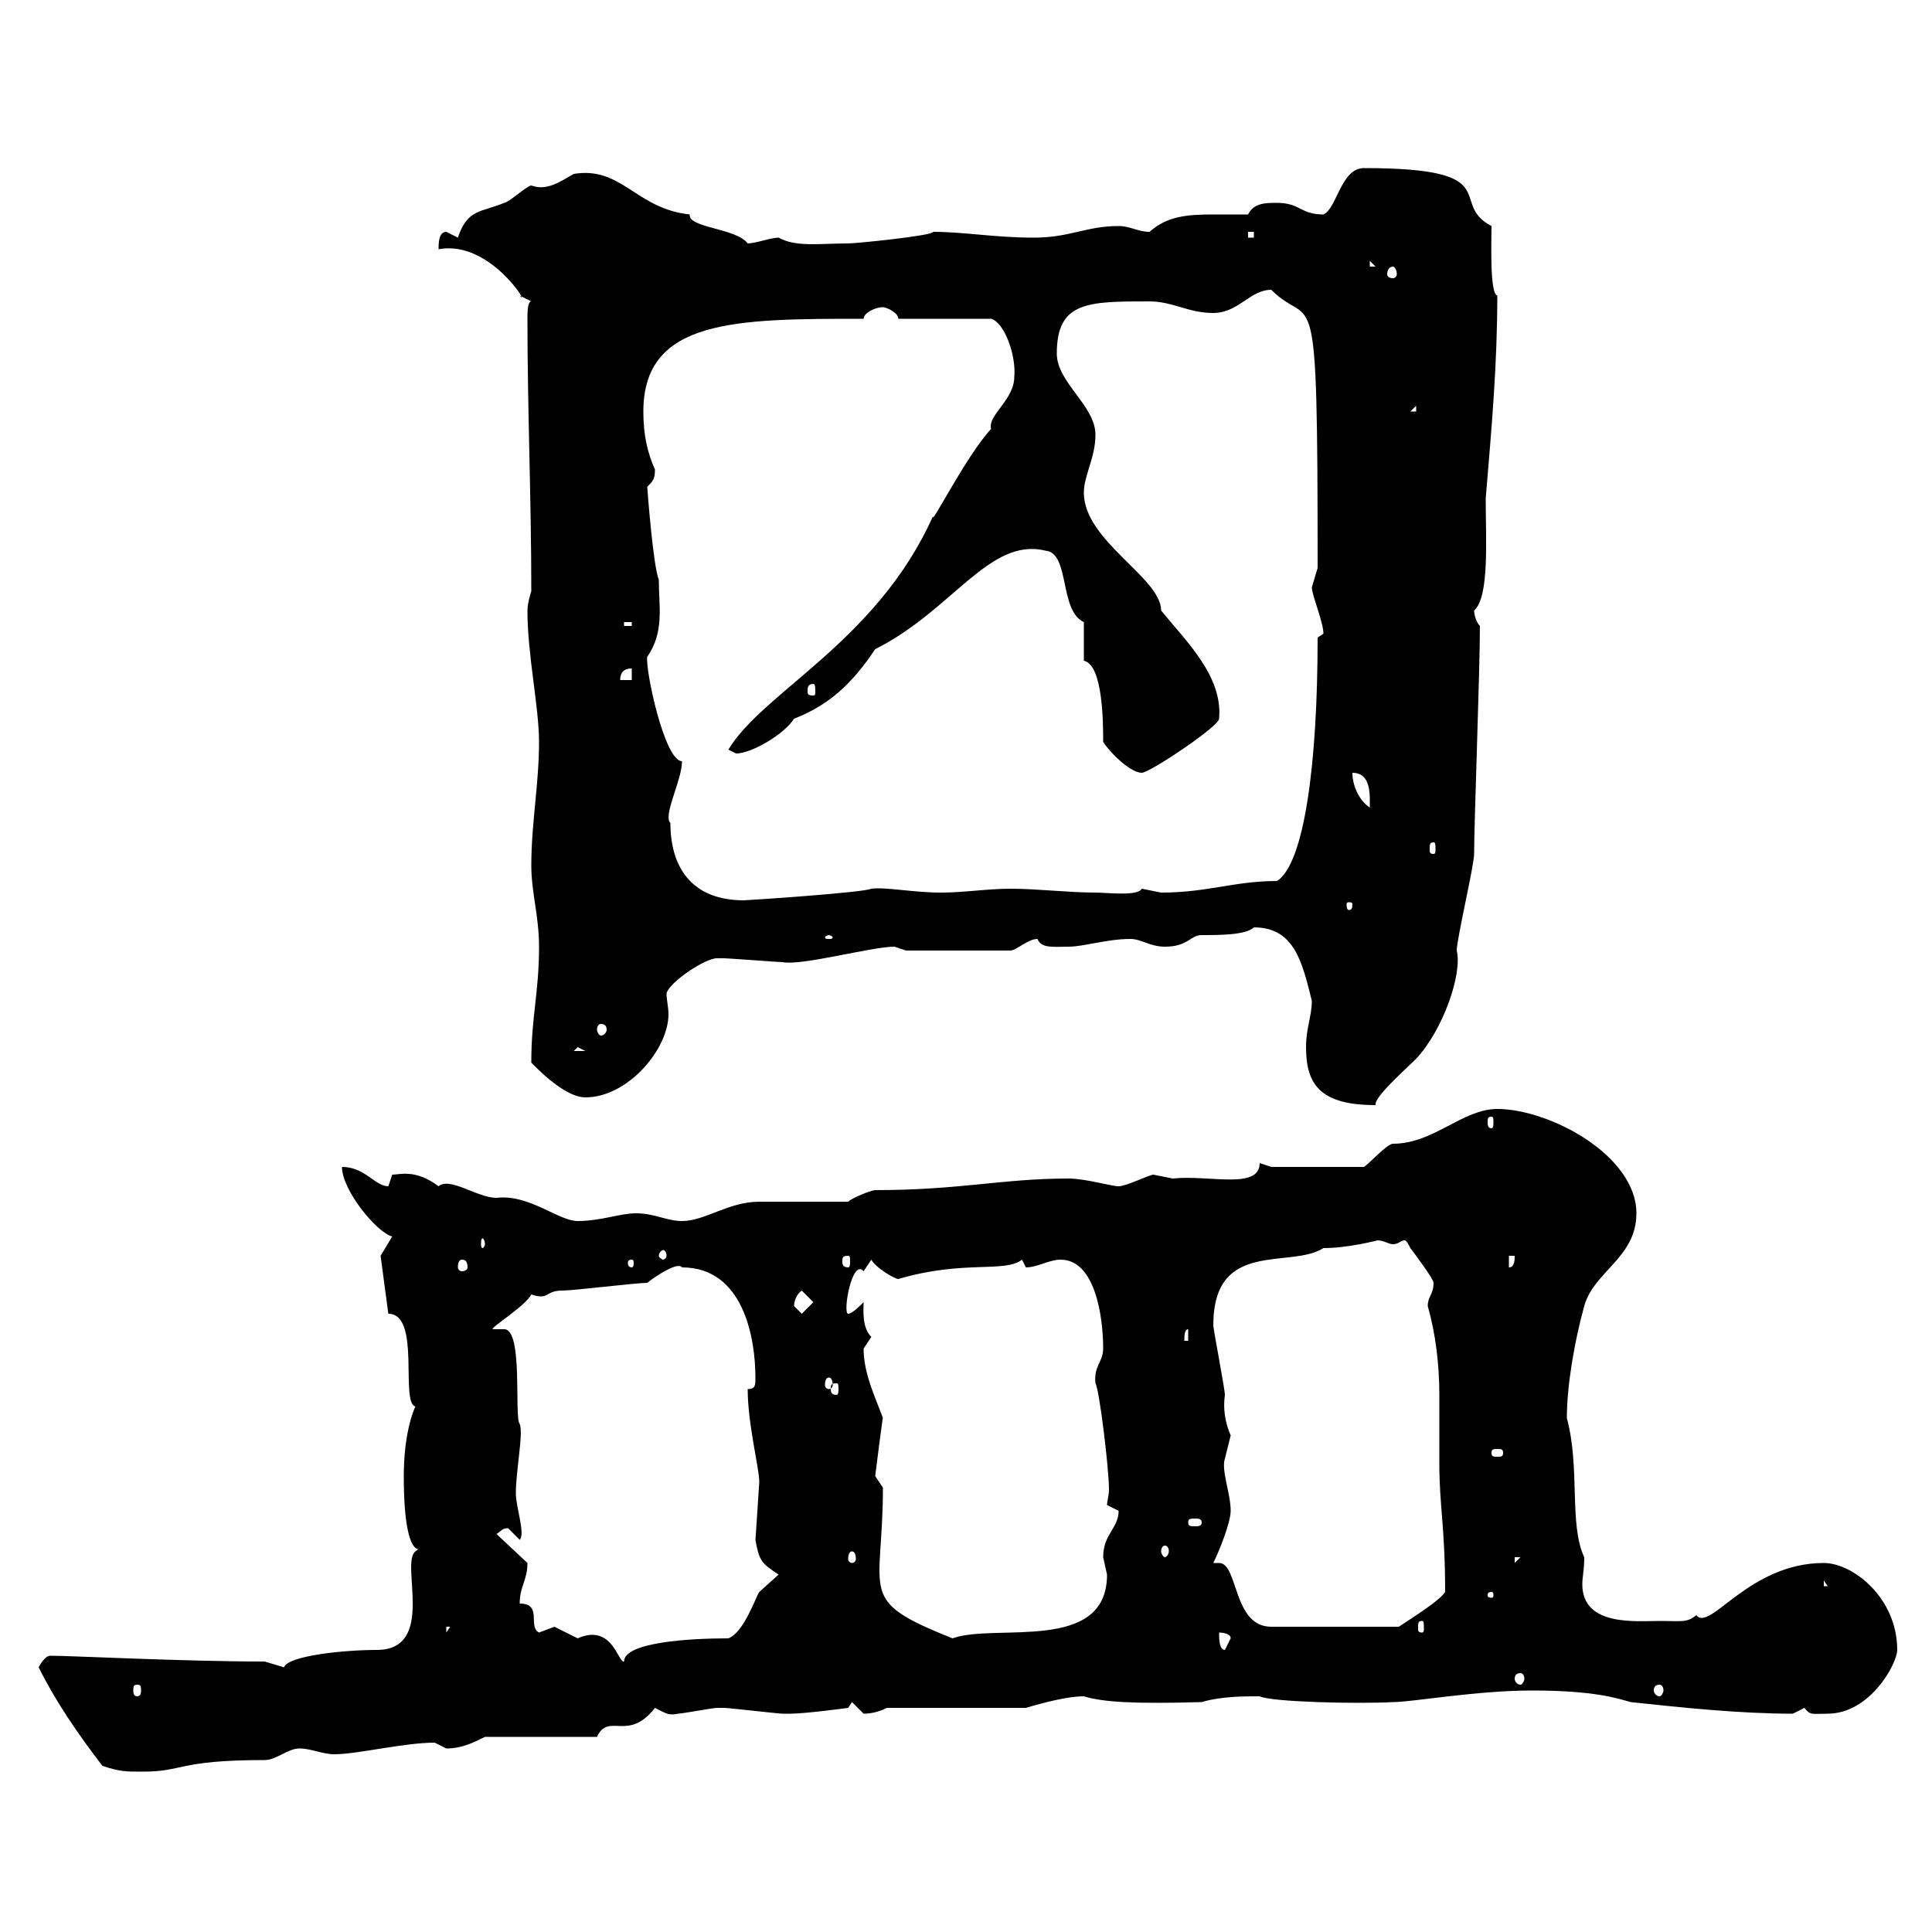 <svg xmlns="http://www.w3.org/2000/svg" xmlns:xlink="http://www.w3.org/1999/xlink" width="300" height="300"><path d="M6 258.90C8.70 264.30 12 269.10 15.90 274.20C18.60 275.10 19.50 275.10 22.20 275.10C28.50 275.10 27.60 273.30 41.10 273.30C42.90 273.30 44.70 271.50 46.50 271.50C48.30 271.50 50.10 272.40 51.90 272.40C55.50 272.40 62.70 270.60 67.50 270.60C67.50 270.60 69.30 271.50 69.30 271.50C71.70 271.50 73.50 270.60 75.30 269.70L92.70 269.70C94.50 265.80 97.50 270.60 101.70 265.20C103.50 266.10 103.80 266.40 105.30 266.10C105.90 266.10 110.70 265.20 111.30 265.20C112.50 265.20 112.50 265.20 112.50 265.20C113.10 265.20 120.90 266.10 121.50 266.10C121.50 266.10 121.50 266.10 122.70 266.10C125.10 266.10 131.70 265.20 131.70 265.20L132.30 264.30C132.30 264.30 134.10 266.10 134.10 266.10C135.30 266.10 136.50 265.80 137.70 265.20L159.30 265.20C162.30 264.30 165.90 263.40 168.30 263.40C171.30 264.30 175.80 264.60 186.60 264.30C189.60 263.40 193.20 263.40 195.60 263.40C197.40 264.30 210.90 264.60 216.30 264.30C219.30 264.30 229.20 262.50 237.90 262.50C247.50 262.50 251.10 263.70 253.20 264.30C261.60 265.20 270.30 266.10 278.40 266.10C278.40 266.10 280.20 265.20 280.20 265.20C281.10 266.40 281.40 266.10 283.80 266.10C290.40 266.10 294.60 258.30 294.60 256.20C294.60 248.10 287.70 242.70 283.20 242.70C271.50 242.70 265.50 253.50 263.40 250.80C261.90 252 261.30 251.70 257.70 251.70C254.10 251.70 245.70 252.60 245.70 246C245.70 244.80 246 243.90 246 241.80C243.60 236.70 245.40 228 243.30 220.20C243.30 215.10 244.50 208.20 246 202.80C247.50 197.40 254.10 195.30 254.10 188.40C254.10 179.40 240.60 172.20 232.50 172.20C227.10 172.20 222.60 177.60 216.30 177.60C215.40 177.60 212.70 180.60 211.80 181.20L197.40 181.20L195.60 180.60C195.60 184.80 187.80 182.40 182.10 183C182.10 183 179.10 182.40 179.10 182.40C178.50 182.40 174.90 184.20 173.70 184.20C172.50 184.20 168.60 183 165.90 183C155.70 183 149.10 184.80 135.90 184.80C135.30 184.80 132.30 186 131.70 186.60C129.90 186.60 119.70 186.60 117.90 186.60C113.10 186.60 109.50 189.60 105.90 189.60C103.50 189.60 101.70 188.40 98.70 188.40C96.30 188.40 93.30 189.60 89.70 189.60C86.70 189.60 82.20 185.40 77.10 186C74.10 186 69.90 182.70 68.10 184.20C64.50 181.50 62.10 182.40 60.90 182.40C60.90 182.40 60.30 184.20 60.30 184.20C58.20 184.20 56.70 181.20 53.10 181.20C53.10 184.80 58.50 191.40 60.90 192L59.10 195L60.30 204C65.40 204 62.10 217.80 64.50 218.40C64.20 219 62.70 222.60 62.70 229.20C62.70 244.20 66.30 239.40 64.50 240.90C62.10 242.70 67.80 256.20 58.50 256.20C53.40 256.20 44.70 257.10 44.10 258.90C44.10 258.90 41.10 258 41.10 258C28.50 258 11.10 257.10 7.80 257.10C6.90 257.10 6 258.90 6 258.90ZM21.30 261.60C21.90 261.60 21.90 261.90 21.90 262.50C21.90 262.80 21.90 263.40 21.30 263.40C20.70 263.40 20.70 262.80 20.70 262.50C20.70 261.90 20.70 261.60 21.30 261.60ZM257.70 261.60C258 261.60 258.30 261.90 258.30 262.50C258.30 262.80 258 263.40 257.70 263.40C257.10 263.40 256.80 262.80 256.80 262.50C256.80 261.90 257.10 261.60 257.70 261.60ZM236.10 259.80C236.40 259.80 236.70 260.10 236.70 260.70C236.70 261 236.40 261.60 236.10 261.60C235.50 261.60 235.20 261 235.20 260.70C235.20 260.10 235.50 259.80 236.10 259.80ZM86.10 252.60C86.10 252.60 83.70 253.50 83.70 253.50C81.90 252.60 84.30 249 80.70 249C80.70 246.30 81.90 245.40 81.90 242.70L77.10 238.20C78 237.60 78 237.30 78.90 237.30C78.90 237.30 80.70 239.10 80.70 239.10C81.60 238.20 80.10 234 80.10 231.90C80.10 228.30 81.30 222.60 80.70 221.10C79.80 220.20 81.30 206.40 78.30 206.40C77.70 206.40 76.80 206.40 76.50 206.40C76.20 206.10 81.60 202.80 82.50 201C83.40 201.30 83.70 201.30 84 201.30C85.20 201.30 85.20 200.40 87.30 200.40C89.10 200.40 98.70 199.20 100.50 199.20C102 198 105.30 195.90 105.90 196.80C115.50 196.80 117.30 207.90 117.30 213.90C117.30 215.10 117.30 215.70 116.10 215.70C116.10 221.10 117.90 228 117.90 230.10C117.90 230.10 117.30 239.40 117.30 239.10C117.90 242.40 118.20 242.70 120.90 244.50C120.90 244.50 117.90 247.20 117.90 247.20C117.30 248.10 115.50 253.50 113.10 254.40C107.10 254.40 96.90 255 96.90 258C96 258.30 95.10 252 89.70 254.40C89.70 254.40 86.10 252.60 86.10 252.60ZM189.30 253.50C189.30 253.50 191.10 253.50 191.10 254.40C191.10 254.40 190.20 256.20 190.20 256.20C189.30 256.20 189.30 254.40 189.30 253.50ZM137.10 231C137.10 231 135.90 229.20 135.90 229.20C135.90 229.20 137.10 219.60 137.10 220.20C135.90 216.90 134.10 213.30 134.10 209.40C134.10 209.40 135.30 207.60 135.30 207.60C133.80 206.10 134.10 203.40 134.10 202.20C133.50 202.80 132.30 204 131.70 204C130.80 204 132.30 195.30 134.10 197.40C134.10 197.40 135.30 195.60 135.30 195.60C135.90 196.80 138.90 198.60 139.50 198.60C149.70 195.60 156 197.70 158.70 195.60C158.70 195.60 159.30 196.80 159.30 196.80C161.10 196.80 162.90 195.60 164.70 195.60C170.10 195.60 171.30 204.60 171.30 209.40C171.30 211.50 169.80 212.10 170.10 214.80C170.70 215.70 172.20 228 172.20 231.30C172.20 232.20 171.90 233.10 171.90 233.70C171.90 233.70 173.70 234.60 173.70 234.60C173.70 237.30 171.30 238.20 171.30 241.80C171.30 241.80 171.90 244.50 171.90 244.50C171.90 256.80 154.50 252 147.90 254.40C132.90 248.40 137.10 247.80 137.10 231ZM69.30 252.60L69.90 252.60L69.30 253.50ZM188.40 242.70C189.30 240.90 191.10 236.40 191.10 234.60C191.10 231.90 189.60 228.30 190.20 226.50C190.20 226.50 191.10 222.90 191.10 222.90C190.20 220.80 189.90 218.70 190.20 216.60C190.20 215.70 188.40 206.40 188.40 205.80C188.40 192.30 200.40 197.10 205.50 193.80C209.40 193.80 213.90 192.60 213.90 192.60C214.80 192.60 215.70 193.20 216.30 193.20C217.20 193.20 217.50 192.60 218.10 192.60C218.40 192.60 218.70 193.20 219 193.80C219.90 195 222.60 198.60 222.60 199.20C222.60 201 221.70 201.30 221.70 202.80C222.90 207 223.50 211.80 223.50 216.60C223.50 220.20 223.50 224.10 223.50 227.40C223.50 233.70 224.40 237.30 224.40 247.20C223.80 248.10 222.30 249.30 217.20 252.60L197.40 252.60C191.40 252.60 192.30 242.70 189.30 242.70C188.70 242.70 188.70 242.70 188.40 242.70ZM220.80 251.70C221.10 251.70 221.10 252 221.10 252.90C221.10 253.20 221.10 253.50 220.80 253.50C220.20 253.50 220.20 253.20 220.20 252.90C220.20 252 220.20 251.70 220.80 251.70ZM231.60 247.20C231.90 247.20 231.90 247.50 231.90 247.80C231.90 247.80 231.90 248.10 231.60 248.10C231 248.10 231 247.80 231 247.80C231 247.50 231 247.20 231.60 247.20ZM283.20 245.40L283.80 246.30L283.20 246.30ZM132.30 240.90C132.60 240.90 132.90 241.20 132.90 242.10C132.90 242.40 132.60 242.70 132.30 242.70C132 242.70 131.70 242.40 131.70 242.10C131.70 241.20 132 240.90 132.30 240.90ZM235.20 241.80L236.10 241.80L235.20 242.70ZM180.90 240C181.20 240 181.50 240.30 181.50 240.90C181.50 241.20 181.20 241.80 180.90 241.80C180.60 241.80 180.30 241.20 180.30 240.90C180.30 240.30 180.60 240 180.90 240ZM186.60 236.40C186.60 237 186 237 185.70 237C184.80 237 184.50 237 184.50 236.40C184.50 235.80 184.80 235.80 185.70 235.80C186 235.80 186.60 235.80 186.60 236.40ZM233.40 225.60C233.40 226.20 233.10 226.20 232.50 226.20C231.90 226.20 231.60 226.20 231.60 225.60C231.60 225 231.90 225 232.50 225C233.10 225 233.40 225 233.40 225.60ZM129.90 214.80C130.20 214.80 130.20 215.10 130.20 215.70C130.20 216 130.20 216.60 129.90 216.60C129 216.60 129 216 129 215.70C129 215.10 129 214.80 129.90 214.80ZM128.70 213.90C129 213.90 129.30 214.20 129.30 215.10C129.30 215.40 129 215.70 128.70 215.70C128.40 215.70 128.10 215.40 128.10 215.10C128.10 214.20 128.40 213.90 128.70 213.90ZM184.50 206.40L184.50 208.20L183.90 208.20C183.90 207.60 183.90 206.40 184.50 206.40ZM123.30 202.80C123.30 202.20 123.60 201 124.50 200.40L126.30 202.20L124.50 204C124.50 204 123.30 202.80 123.30 202.80ZM71.70 195.60C72.30 195.60 72.60 195.90 72.60 196.80C72.60 197.10 72.30 197.40 71.70 197.40C71.40 197.40 71.10 197.10 71.10 196.80C71.10 195.90 71.40 195.60 71.70 195.60ZM98.10 195.60C98.40 195.60 98.40 195.90 98.40 196.20C98.40 196.20 98.40 196.80 98.10 196.80C97.50 196.80 97.50 196.20 97.50 196.20C97.50 195.90 97.50 195.60 98.10 195.60ZM234.30 195L235.20 195C235.20 195.60 235.20 196.80 234.30 196.80ZM131.70 195C132 195 132 195.30 132 195.90C132 196.20 132 196.80 131.70 196.80C130.80 196.80 130.80 196.20 130.80 195.90C130.80 195.30 130.80 195 131.70 195ZM103.50 195C103.50 195.30 103.20 195.60 102.90 195.60C102.90 195.60 102.30 195.30 102.30 195C102.30 194.40 102.90 194.10 102.90 194.10C103.20 194.10 103.50 194.40 103.50 195ZM75.30 193.20C75.30 193.50 75 193.80 75 193.80C74.70 193.80 74.70 193.50 74.70 193.20C74.70 192.60 74.70 192.30 75 192.30C75 192.30 75.30 192.60 75.30 193.20ZM231.60 173.40C231.90 173.40 231.90 173.70 231.90 174.30C231.90 174.60 231.90 175.20 231.60 175.20C231 175.20 231 174.60 231 174.30C231 173.70 231 173.40 231.60 173.40ZM202.80 162.60C202.80 168.30 204.90 171.60 213.60 171.60C213.30 170.40 218.10 166.20 219.90 164.40C224.10 159.90 227.10 151.20 226.20 147.60C226.20 145.80 228.90 134.40 228.90 132.60C228.90 127.80 229.80 104.10 229.80 97.20C229.20 96.60 228.90 95.40 228.90 94.80C231.30 92.70 230.70 83.70 230.70 77.40C231.60 66.60 232.50 56.70 232.50 45.90C231.30 45.60 231.60 37.50 231.60 35.10C224.70 31.50 234.30 26.10 211.80 26.10C208.20 26.10 207.60 32.40 205.50 33.30C201.90 33.30 201.90 31.50 198.30 31.50C196.50 31.50 194.70 31.50 193.80 33.30C192.30 33.30 190.50 33.30 188.40 33.30C184.20 33.30 181.20 33.60 178.50 36C176.70 36 175.50 35.10 173.70 35.10C168.60 35.10 166.20 36.90 160.50 36.90C154.50 36.90 149.70 36 144.90 36C144.90 36.60 132.90 37.80 131.70 37.80C127.20 37.80 123.60 38.40 120.90 36.90C119.70 36.90 117.30 37.80 116.10 37.80C114.30 35.40 106.80 35.40 107.10 33.30C98.70 32.40 96.60 25.80 89.10 27C87 28.20 84.90 29.70 82.50 28.80C81.90 28.80 78.90 31.50 78.30 31.50C74.70 33 72.60 32.40 71.10 36.90C71.10 36.90 69.30 36 69.30 36C68.10 36 68.10 37.80 68.10 38.70C76.20 37.20 82.50 48 80.70 45.90C80.70 45.90 82.50 46.80 82.50 46.80C81.90 46.80 81.90 48.60 81.90 49.50C81.90 63.60 82.50 77.40 82.50 91.80C82.50 91.80 81.90 93.60 81.90 94.80C81.90 101.70 83.70 109.80 83.70 115.20C83.70 121.80 82.50 127.80 82.50 134.40C82.50 138.60 83.70 142.20 83.70 147C83.70 154.20 82.50 157.80 82.50 165C83.10 165.60 87.60 170.40 90.90 170.40C97.50 170.40 103.80 162.90 103.80 157.50C103.80 156.30 103.50 155.40 103.50 154.20C104.10 152.40 109.50 148.80 111.30 148.80C112.50 148.80 112.50 148.80 112.50 148.80C113.10 148.80 120.90 149.40 121.50 149.40C124.50 150 135.30 147 138.90 147C138.90 147 140.70 147.60 140.70 147.60L156.90 147.60C157.80 147.60 159.60 145.80 161.10 145.80C161.70 147.30 163.50 147 165.90 147C168.30 147 171.90 145.80 175.50 145.80C177.30 145.80 178.50 147 180.90 147C184.50 147 184.80 145.20 186.60 145.20C189.30 145.20 193.50 145.20 194.70 144C201 144 202.20 149.40 203.70 155.40C203.70 157.80 202.80 159.60 202.80 162.60ZM89.70 162.60L90.90 163.20L89.10 163.20ZM93.30 159C93.90 159 94.20 159.30 94.20 159.90C94.20 160.20 93.90 160.80 93.30 160.80C93 160.80 92.70 160.20 92.70 159.90C92.70 159.30 93 159 93.30 159ZM128.70 145.20C129 145.20 129.30 145.50 129.30 145.50C129.30 145.80 129 145.80 128.70 145.80C128.40 145.80 128.10 145.80 128.10 145.50C128.10 145.50 128.40 145.20 128.70 145.20ZM210 140.40C210 141.30 209.70 141.30 209.40 141.30C209.40 141.30 209.10 141.30 209.10 140.40C209.10 140.10 209.40 140.10 209.40 140.10C209.70 140.10 210 140.10 210 140.40ZM104.10 127.80C102.90 126.60 105.90 121.20 105.90 118.20C103.20 118.20 100.20 104.10 100.50 102C103.20 98.10 102.30 94.20 102.30 90C101.40 87.90 100.50 75.60 100.50 75.60C101.40 74.70 101.70 74.40 101.70 72.90C100.50 70.20 99.90 67.50 99.90 63.90C99.90 49.50 114.30 49.50 134.10 49.50C134.10 48.60 135.90 47.70 137.10 47.70C137.70 47.70 139.50 48.60 139.50 49.50L153.90 49.50C156 50.10 157.80 55.20 157.50 58.50C157.50 62.10 153.30 64.50 153.90 66.60C150 70.80 144.30 82.20 144.90 80.10C136.20 99.60 118.50 107.40 113.10 116.40C113.10 116.40 114.30 117 114.30 117C116.70 117 121.80 114 123.30 111.60C128.70 109.50 132.30 106.20 135.90 100.80C147.90 94.80 153.60 83.40 162.30 85.50C166.20 85.80 164.40 94.80 168.30 96.60L168.30 102.60C171.30 103.20 171.30 112.50 171.30 115.20C172.20 116.70 175.50 120 177.30 120C178.50 120 189.30 112.80 189.30 111.60C189.90 105 184.20 99.60 180.30 94.80C180.30 89.70 168.30 84 168.30 76.50C168.30 73.80 170.10 71.10 170.10 67.50C170.10 63 164.10 59.40 164.10 54.90C164.10 46.80 168.90 46.80 178.50 46.80C182.10 46.80 184.50 48.60 188.40 48.60C192.30 48.60 194.10 45 197.40 45C204 51.60 204.60 40.50 204.60 88.20C204.60 88.20 203.70 91.20 203.70 91.20C203.70 92.40 205.50 96.60 205.50 98.40C205.50 98.40 204.60 99 204.60 99C204.60 118.80 202.50 134.10 198.30 136.80C191.70 136.80 187.50 138.60 180.30 138.60C180.30 138.60 177.30 138 177.30 138C176.70 139.20 171.90 138.60 170.10 138.60C165.90 138.60 161.10 138 156.90 138C153.30 138 149.70 138.60 146.10 138.60C141.90 138.60 137.40 137.70 135.30 138C134.10 138.60 116.10 139.80 115.50 139.80C107.70 139.80 104.10 135 104.10 127.80ZM222.60 130.80C222.90 130.80 222.90 131.10 222.90 132C222.90 132.30 222.90 132.60 222.60 132.60C222 132.60 222 132.30 222 132C222 131.10 222 130.80 222.60 130.80ZM210 120C213 120 212.70 123.60 212.70 125.40C210.90 124.20 210 121.80 210 120ZM126.30 106.20C126.60 106.20 126.60 106.80 126.60 107.40C126.60 107.70 126.60 108 126.30 108C125.40 108 125.40 107.70 125.40 107.40C125.40 106.80 125.40 106.20 126.30 106.20ZM98.10 103.80L98.10 105.60L96.30 105.60C96.30 104.40 96.90 103.80 98.10 103.80ZM96.90 96.60L98.10 96.60L98.10 97.20L96.90 97.20ZM219.90 63L219.90 63.90L219 63.90ZM216.30 41.40C216.60 41.40 216.90 42 216.90 42.60C216.90 42.90 216.60 43.20 216.30 43.20C215.70 43.20 215.40 42.90 215.40 42.60C215.40 42 215.70 41.40 216.30 41.40ZM212.70 40.50L213.60 41.40L212.70 41.40ZM193.80 36L194.70 36L194.70 36.90L193.80 36.90Z"/></svg>